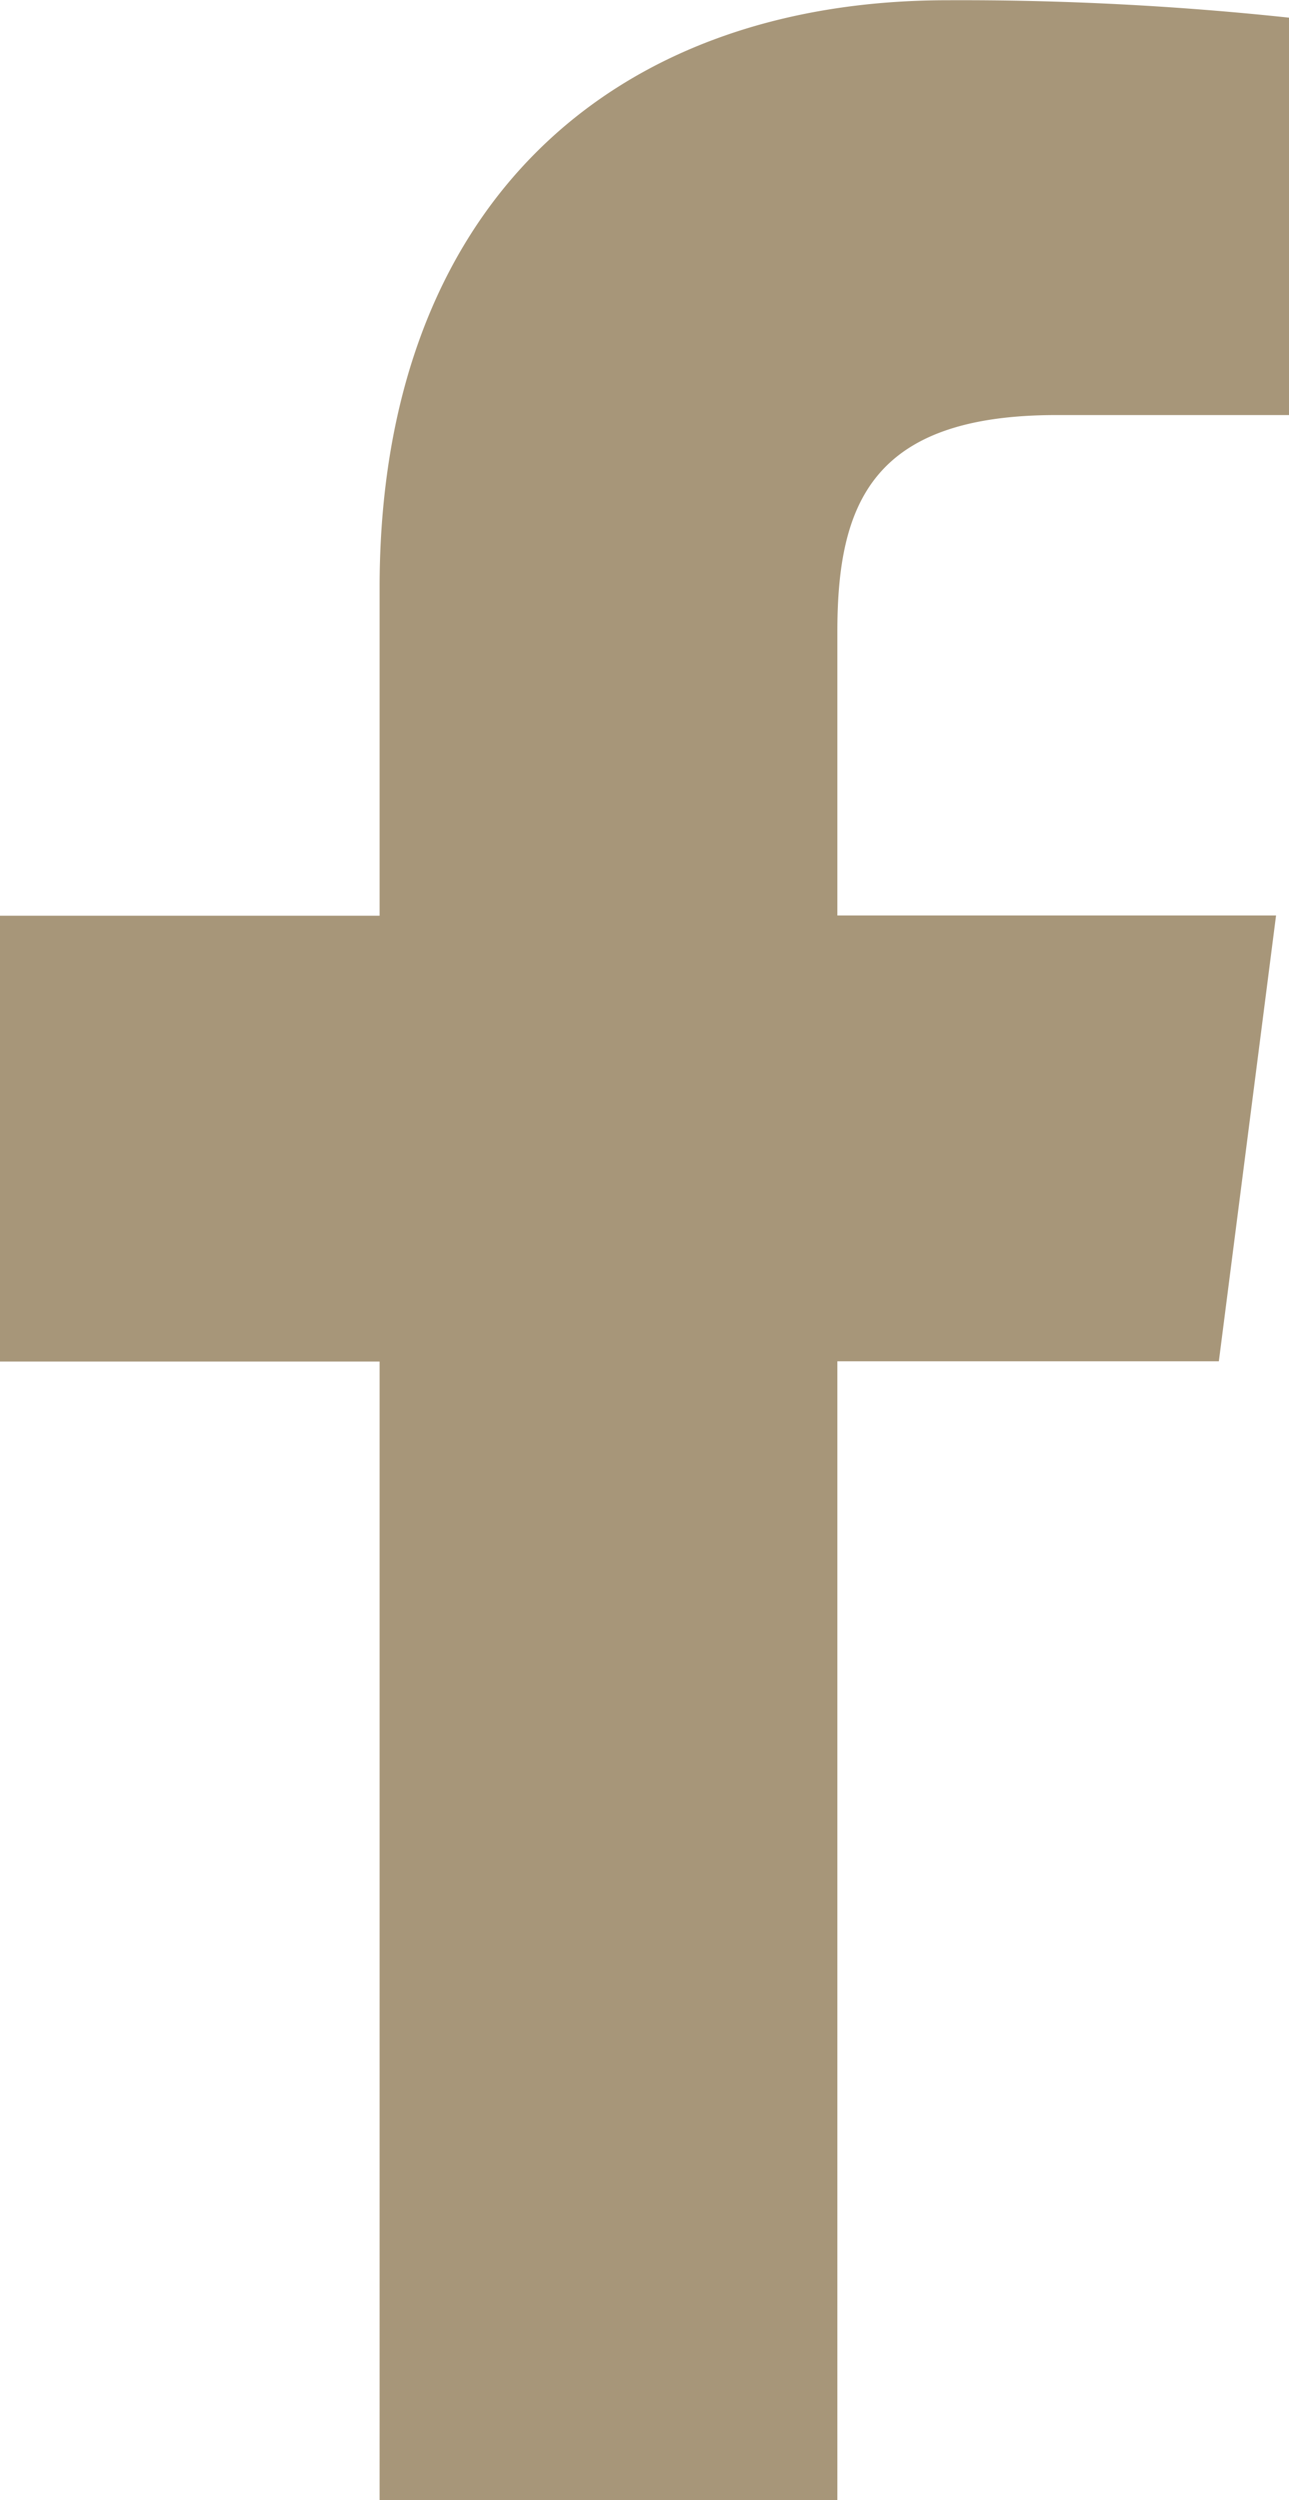 <svg xmlns="http://www.w3.org/2000/svg" width="10.951" height="21.232" viewBox="0 0 10.951 21.232">
  <path id="social_1" d="M1355.17,5255.913v-9.671h3.241l.486-3.786h-3.727v-2.411c0-1.093.3-1.839,1.861-1.839h1.976v-3.375a26.244,26.244,0,0,0-2.9-.148c-2.864,0-4.826,1.758-4.826,4.989v2.786h-3.229v3.786h3.229v9.671Z" transform="translate(-1348.056 -5234.681)" fill="#a79679"/>
</svg>
